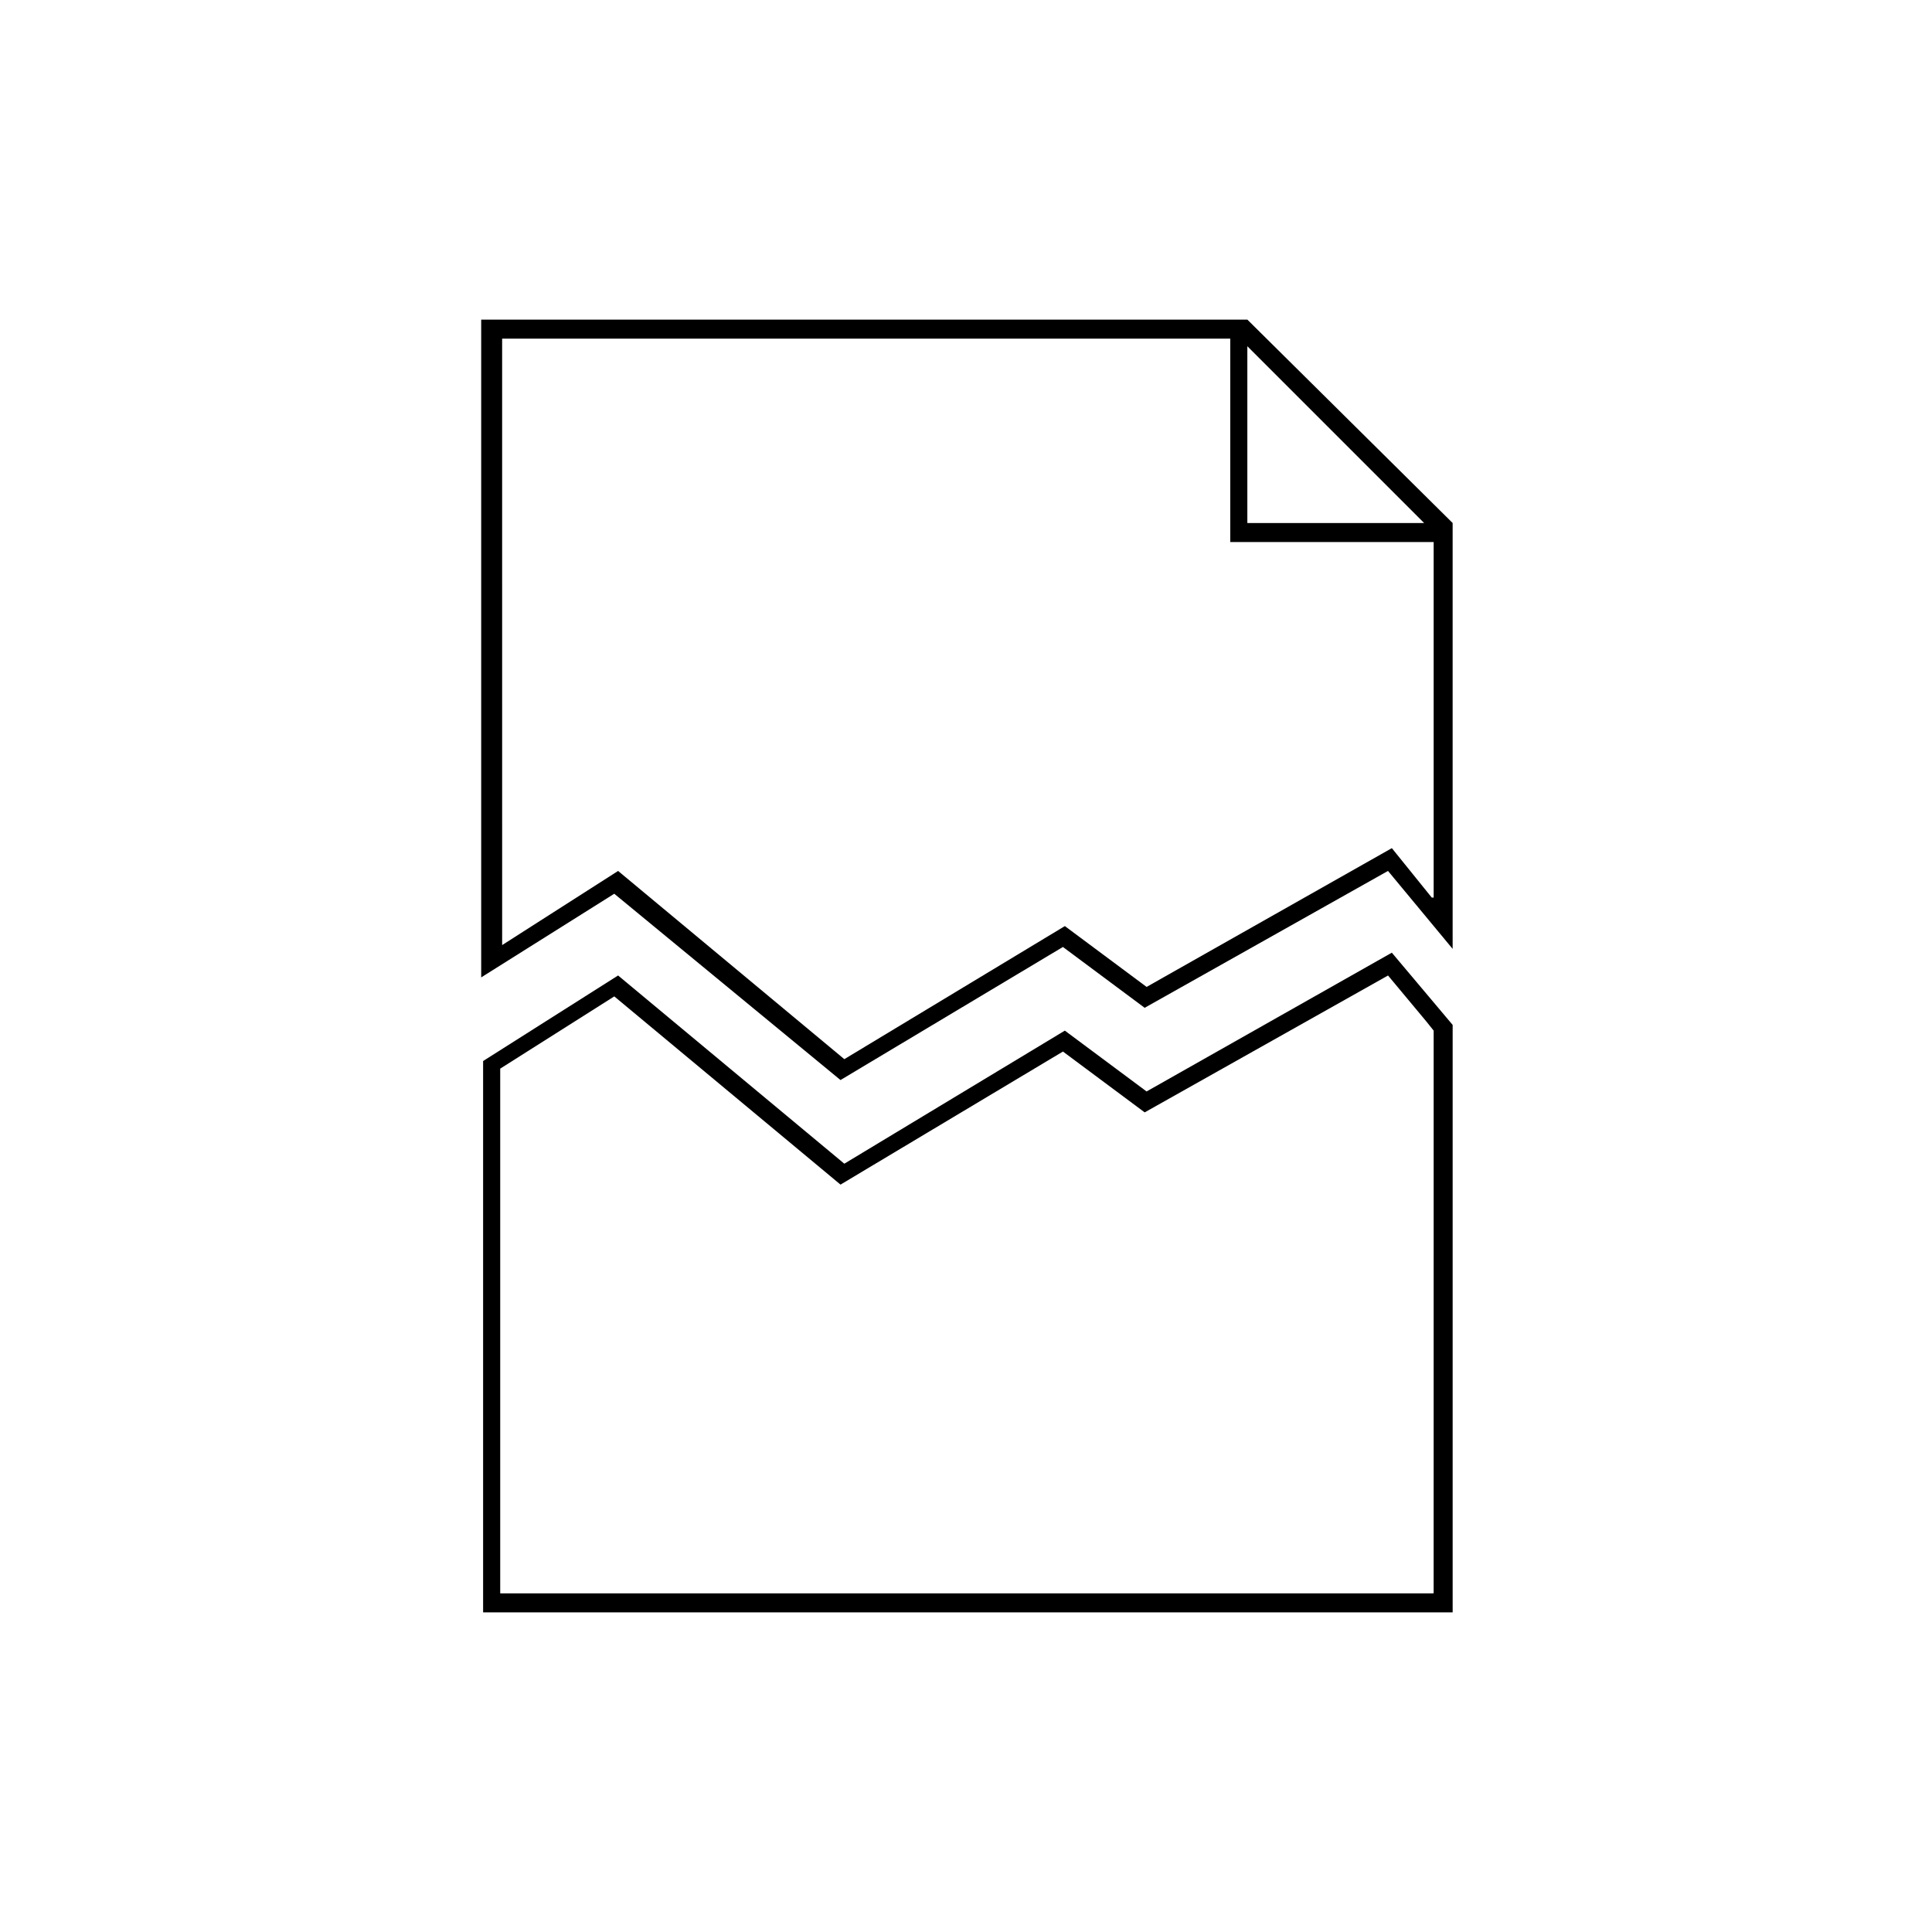 <?xml version="1.0" encoding="UTF-8"?>
<!-- Uploaded to: SVG Repo, www.svgrepo.com, Generator: SVG Repo Mixer Tools -->
<svg fill="#000000" width="800px" height="800px" version="1.1" viewBox="144 144 512 512" xmlns="http://www.w3.org/2000/svg">
 <g>
  <path d="m512.85 396.47-64.992 36.777-21.664-16.121-58.441 35.266-59.953-49.879-35.77 22.672v146.11h256.94v-155.68zm10.582 169.78h-246.87v-139.05l30.23-19.145 59.953 49.879 58.945-35.266 21.664 16.121 64.488-36.273 10.078 12.09 2.016 2.519-0.004 149.12z"/>
  <path d="m474.56 228.7h-203.04v174.32l35.266-22.168 59.953 49.371 58.945-35.266 21.664 16.121 64.488-36.273 17.129 20.656v-112.86zm0 7.055 46.855 46.855h-46.855zm48.871 146.11-10.578-13.098-64.992 36.777-21.664-16.121-58.441 35.266-59.953-49.879-30.73 19.648-0.004-160.71h192.96v53.906h53.906v94.215z"/>
 </g>
</svg>
